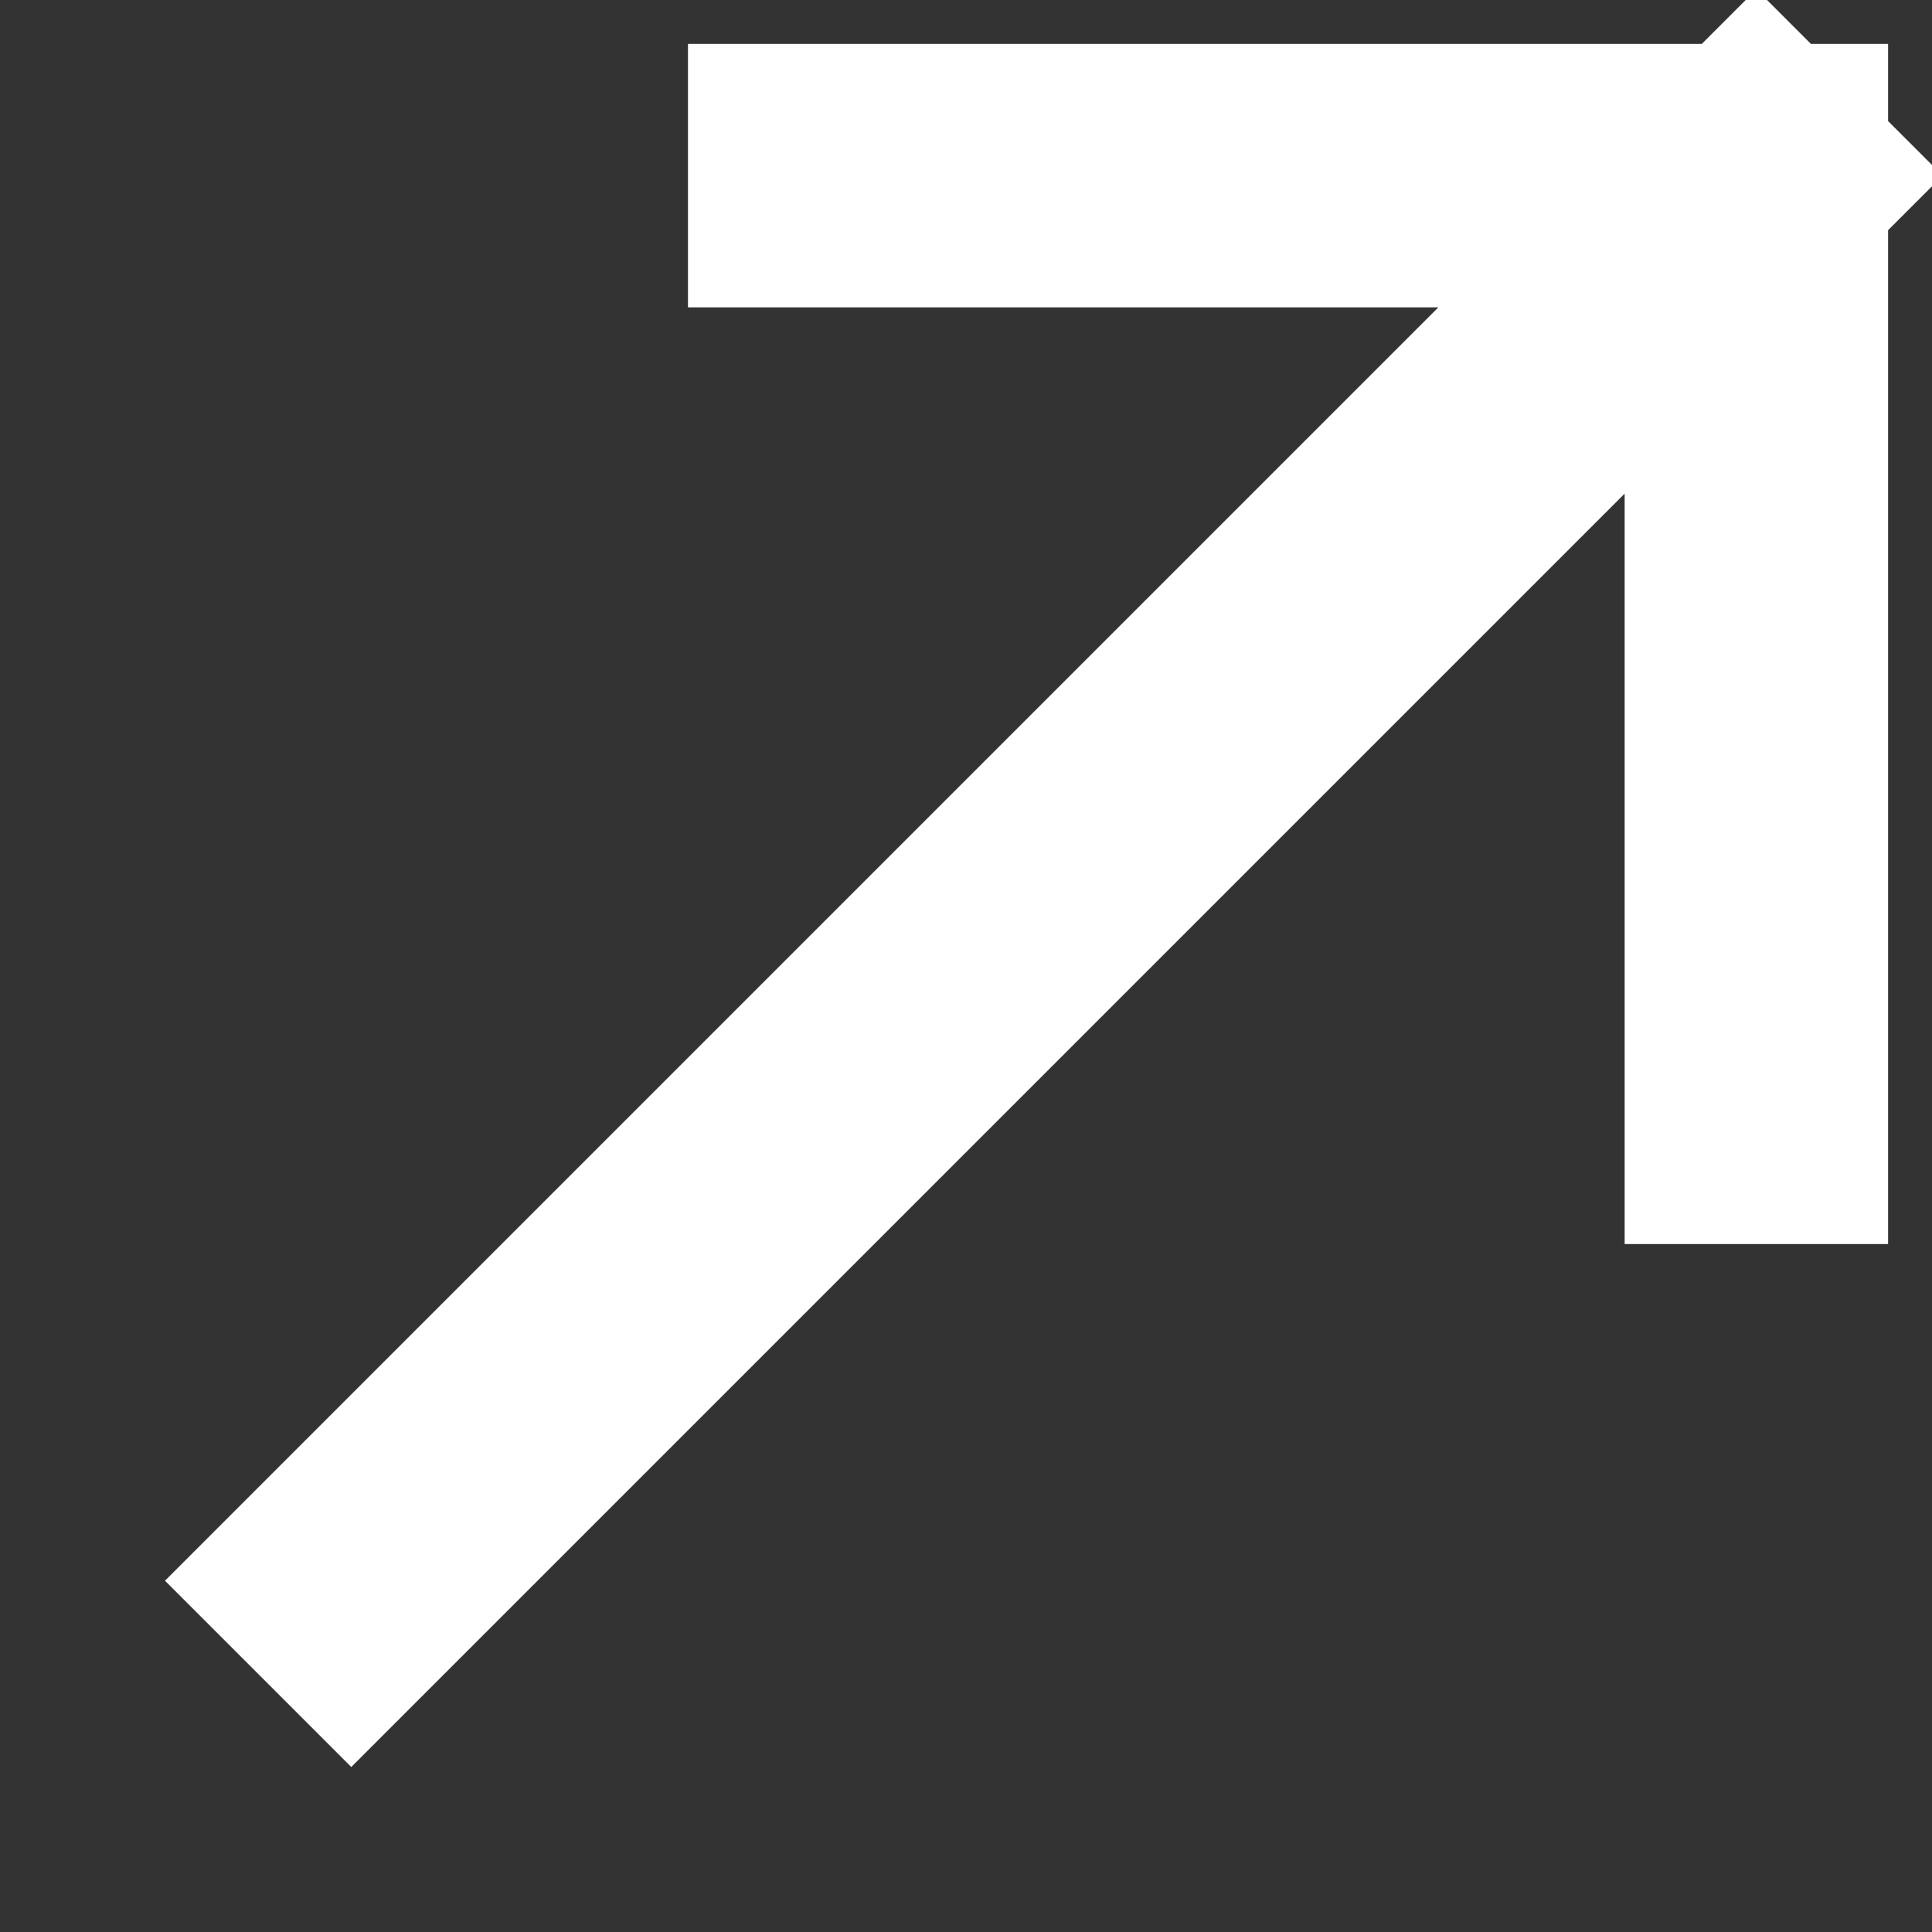 <?xml version="1.0" encoding="utf-8"?>
<svg xmlns="http://www.w3.org/2000/svg" fill="none" height="100%" overflow="visible" preserveAspectRatio="none" style="display: block;" viewBox="0 0 11 11" width="100%">
<rect x="0" y="0" width="11" height="11" fill="#333333" stroke="none"/>
<path d="M2 9L10 1M10 1H4.667M10 1V6.333" id="Icon" stroke="white" stroke-linecap="square" stroke-width="1.5"/>
</svg>